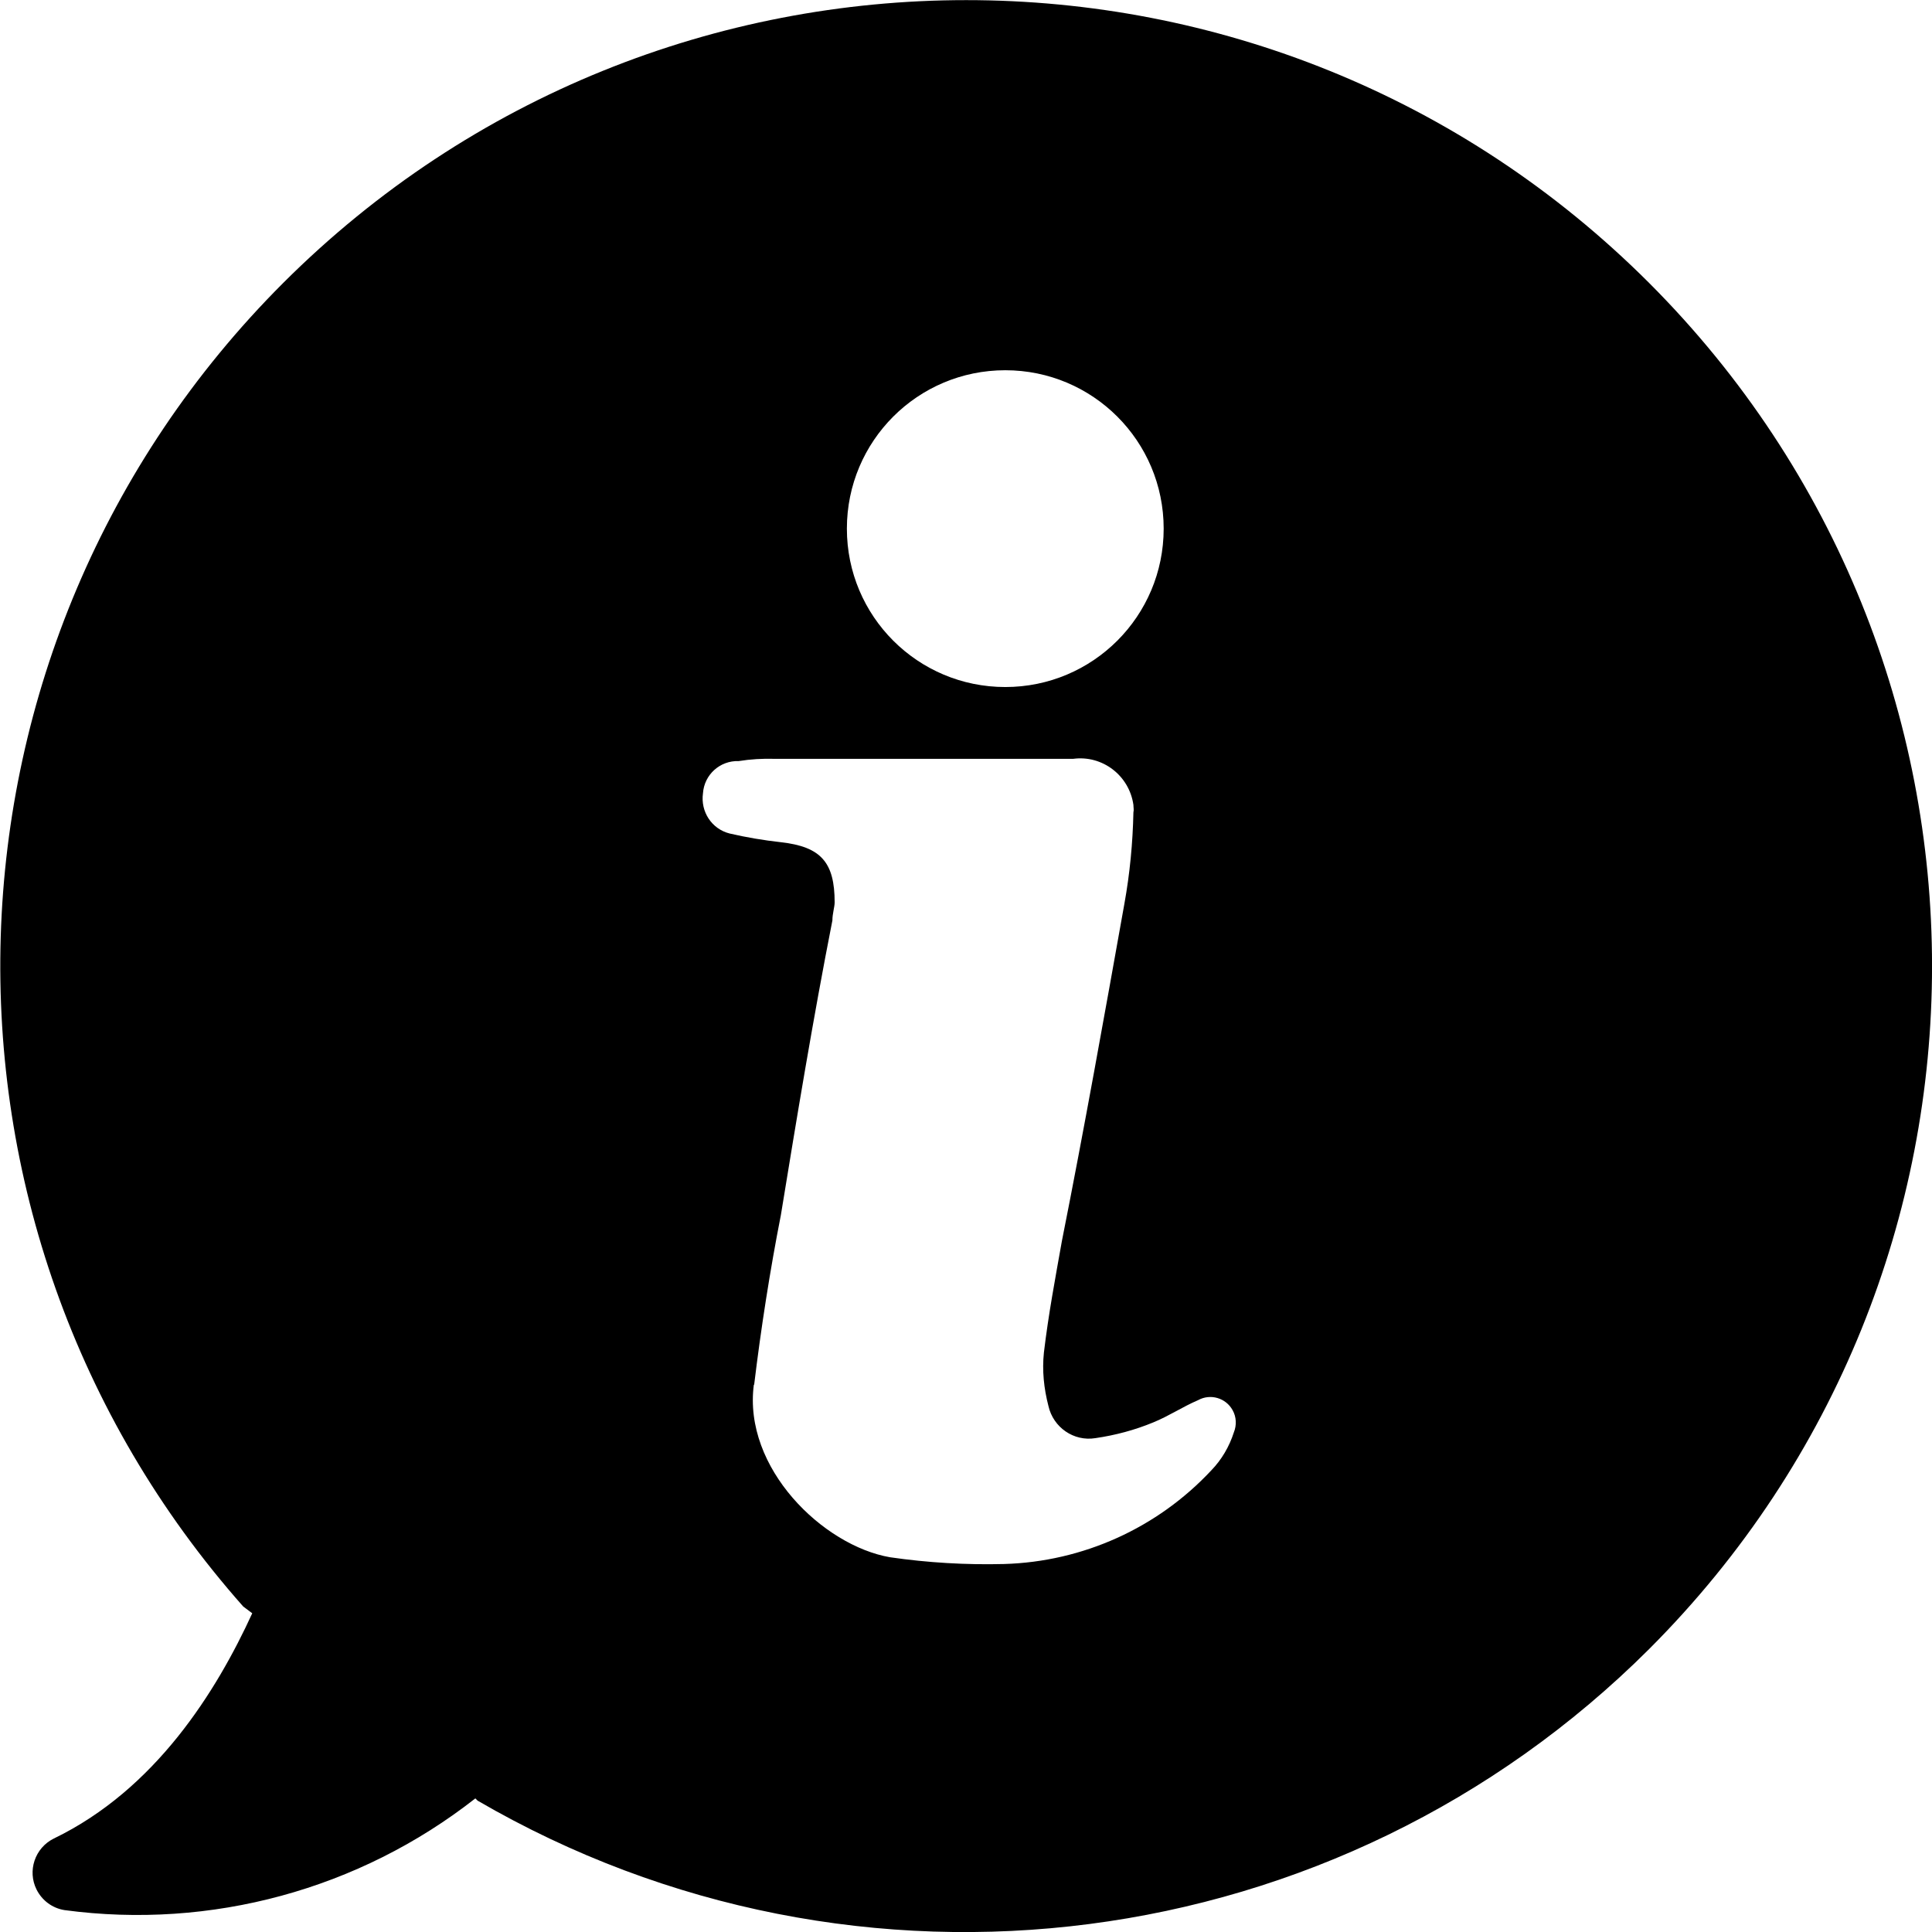 <?xml version="1.0" encoding="UTF-8"?>
<svg xmlns="http://www.w3.org/2000/svg" id="Layer_1" viewBox="0 0 60 60.01" width="100" height="100">
  <g id="Camada_2">
    <g id="Layer_1-2">
      <path d="M51.22,51.22c11.72-11.72,11.71-30.71,0-42.43-11.72-11.72-30.71-11.71-42.43,0-11.22,11.22-11.76,29.23-1.24,41.11l.28.21c-1.11,2.42-3,5.47-6.17,7-.58.29-.82,1-.53,1.58.17.34.49.58.87.64,4.55.61,9.15-.64,12.76-3.47l.07.07c11.8,6.86,26.73,4.93,36.39-4.71ZM31.22,11.5c2.72,0,4.92,2.2,4.92,4.92s-2.2,4.92-4.92,4.92-4.92-2.2-4.92-4.92,2.2-4.92,4.92-4.92ZM23.42,43.01c.21-1.74.49-3.54.83-5.27.49-3,1-6.1,1.6-9.15,0-.21.07-.42.07-.56,0-1.24-.42-1.73-1.67-1.87-.54-.06-1.07-.15-1.59-.27-.56-.14-.91-.68-.83-1.25.04-.58.53-1.02,1.11-1,.37-.06.74-.08,1.11-.07h9.28c.91-.12,1.74.52,1.87,1.43,0,.08.02.16,0,.23-.02.95-.11,1.9-.28,2.84-.62,3.47-1.25,7-1.94,10.47-.21,1.18-.42,2.29-.56,3.47-.06.56,0,1.12.14,1.66.15.67.79,1.11,1.46,1,.62-.09,1.22-.25,1.8-.49.49-.2.9-.48,1.39-.69.38-.21.86-.07,1.07.31.12.21.13.47.04.69-.14.44-.38.85-.7,1.18-1.67,1.79-3.99,2.84-6.44,2.91-1.18.03-2.37-.04-3.54-.21-2.08-.36-4.57-2.77-4.23-5.36Z"/>
    </g>
  </g>
</svg>
